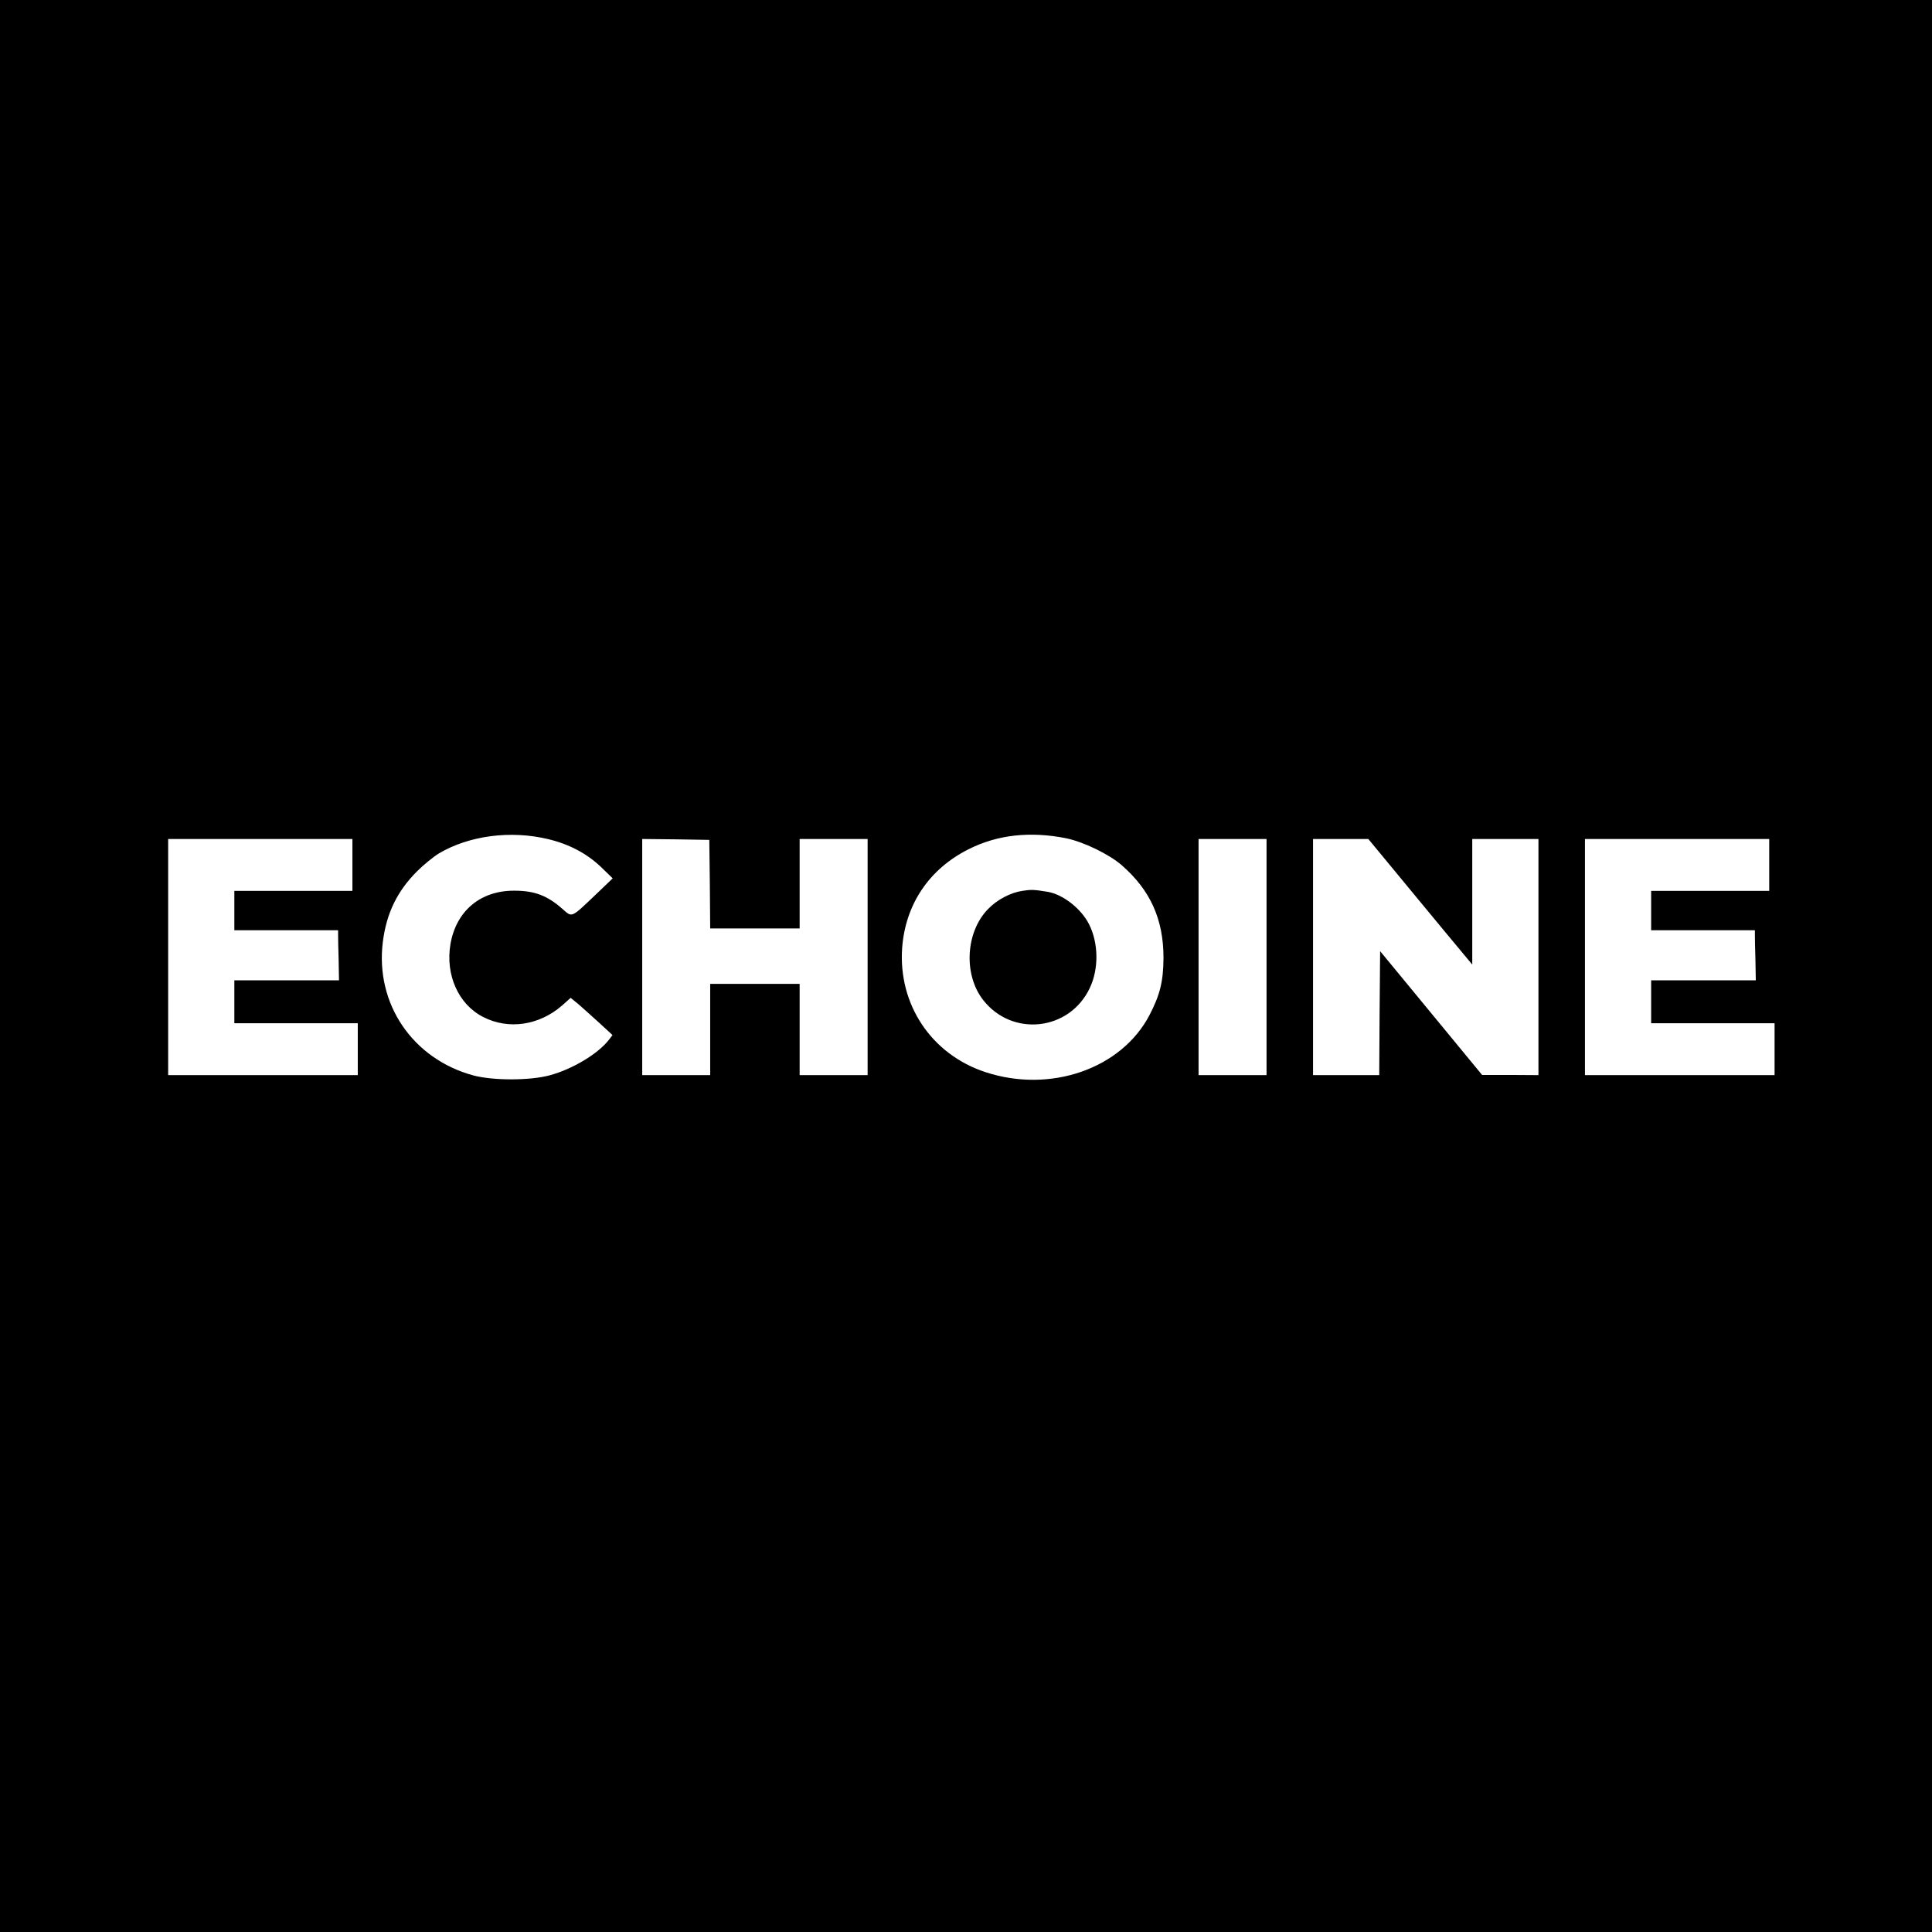 <svg preserveAspectRatio="xMidYMid meet" viewBox="0 0 1080 1080" height="1080pt" width="1080pt" xmlns="http://www.w3.org/2000/svg" version="1.0">

<g stroke="none" fill="#000000" transform="translate(0,1080) scale(0.1,-0.1)">
<path d="M0 5400 l0 -5400 5400 0 5400 0 0 5400 0 5400 -5400 0 -5400 0 0
-5400z m3065 709 c117 -28 215 -80 294 -155 l66 -64 -95 -91 c-140 -133 -130
-129 -187 -79 -84 74 -155 101 -268 101 -189 1 -325 -113 -357 -299 -29 -172
45 -337 183 -407 142 -73 314 -47 442 65 l47 42 43 -35 c23 -20 75 -67 116
-104 l75 -69 -19 -25 c-60 -79 -205 -166 -332 -200 -110 -30 -316 -30 -426 -1
-340 92 -550 400 -507 746 20 160 80 284 191 395 36 36 91 81 122 100 168 100
402 131 612 80z m2895 5 c97 -20 240 -89 311 -151 160 -140 233 -302 233 -518
-1 -131 -19 -205 -78 -319 -157 -301 -555 -439 -918 -319 -301 99 -487 377
-465 693 18 245 151 443 374 554 160 80 342 100 543 60z m-3990 -149 l0 -145
-330 0 -330 0 0 -110 0 -110 290 0 290 0 0 -27 c0 -16 1 -79 3 -140 l2 -113
-292 0 -293 0 0 -120 0 -120 345 0 345 0 0 -145 0 -145 -530 0 -530 0 0 660 0
660 515 0 515 0 0 -145z m1998 -107 l2 -248 250 0 250 0 0 250 0 250 190 0
190 0 0 -660 0 -660 -190 0 -190 0 0 255 0 255 -250 0 -250 0 0 -255 0 -255
-190 0 -190 0 0 660 0 660 188 -2 187 -3 3 -247z m3112 -408 l0 -660 -190 0
-190 0 0 660 0 660 190 0 190 0 0 -660z m707 493 c76 -93 207 -250 290 -351
l153 -184 0 351 0 351 185 0 185 0 0 -660 0 -660 -157 1 -158 0 -285 346 -285
346 -3 -347 -2 -346 -185 0 -185 0 0 660 0 660 154 0 155 0 138 -167z m2103
22 l0 -145 -330 0 -330 0 0 -110 0 -110 290 0 290 0 0 -27 c0 -16 1 -79 3
-140 l2 -113 -292 0 -293 0 0 -120 0 -120 345 0 345 0 0 -145 0 -145 -530 0
-530 0 0 660 0 660 515 0 515 0 0 -145z"></path>
<path d="M5715 5820 c-67 -10 -141 -49 -192 -102 -125 -128 -138 -365 -28
-507 163 -210 484 -174 597 66 51 107 49 251 -4 356 -44 88 -147 168 -233 182
-75 12 -90 13 -140 5z"></path>
</g>
</svg>
